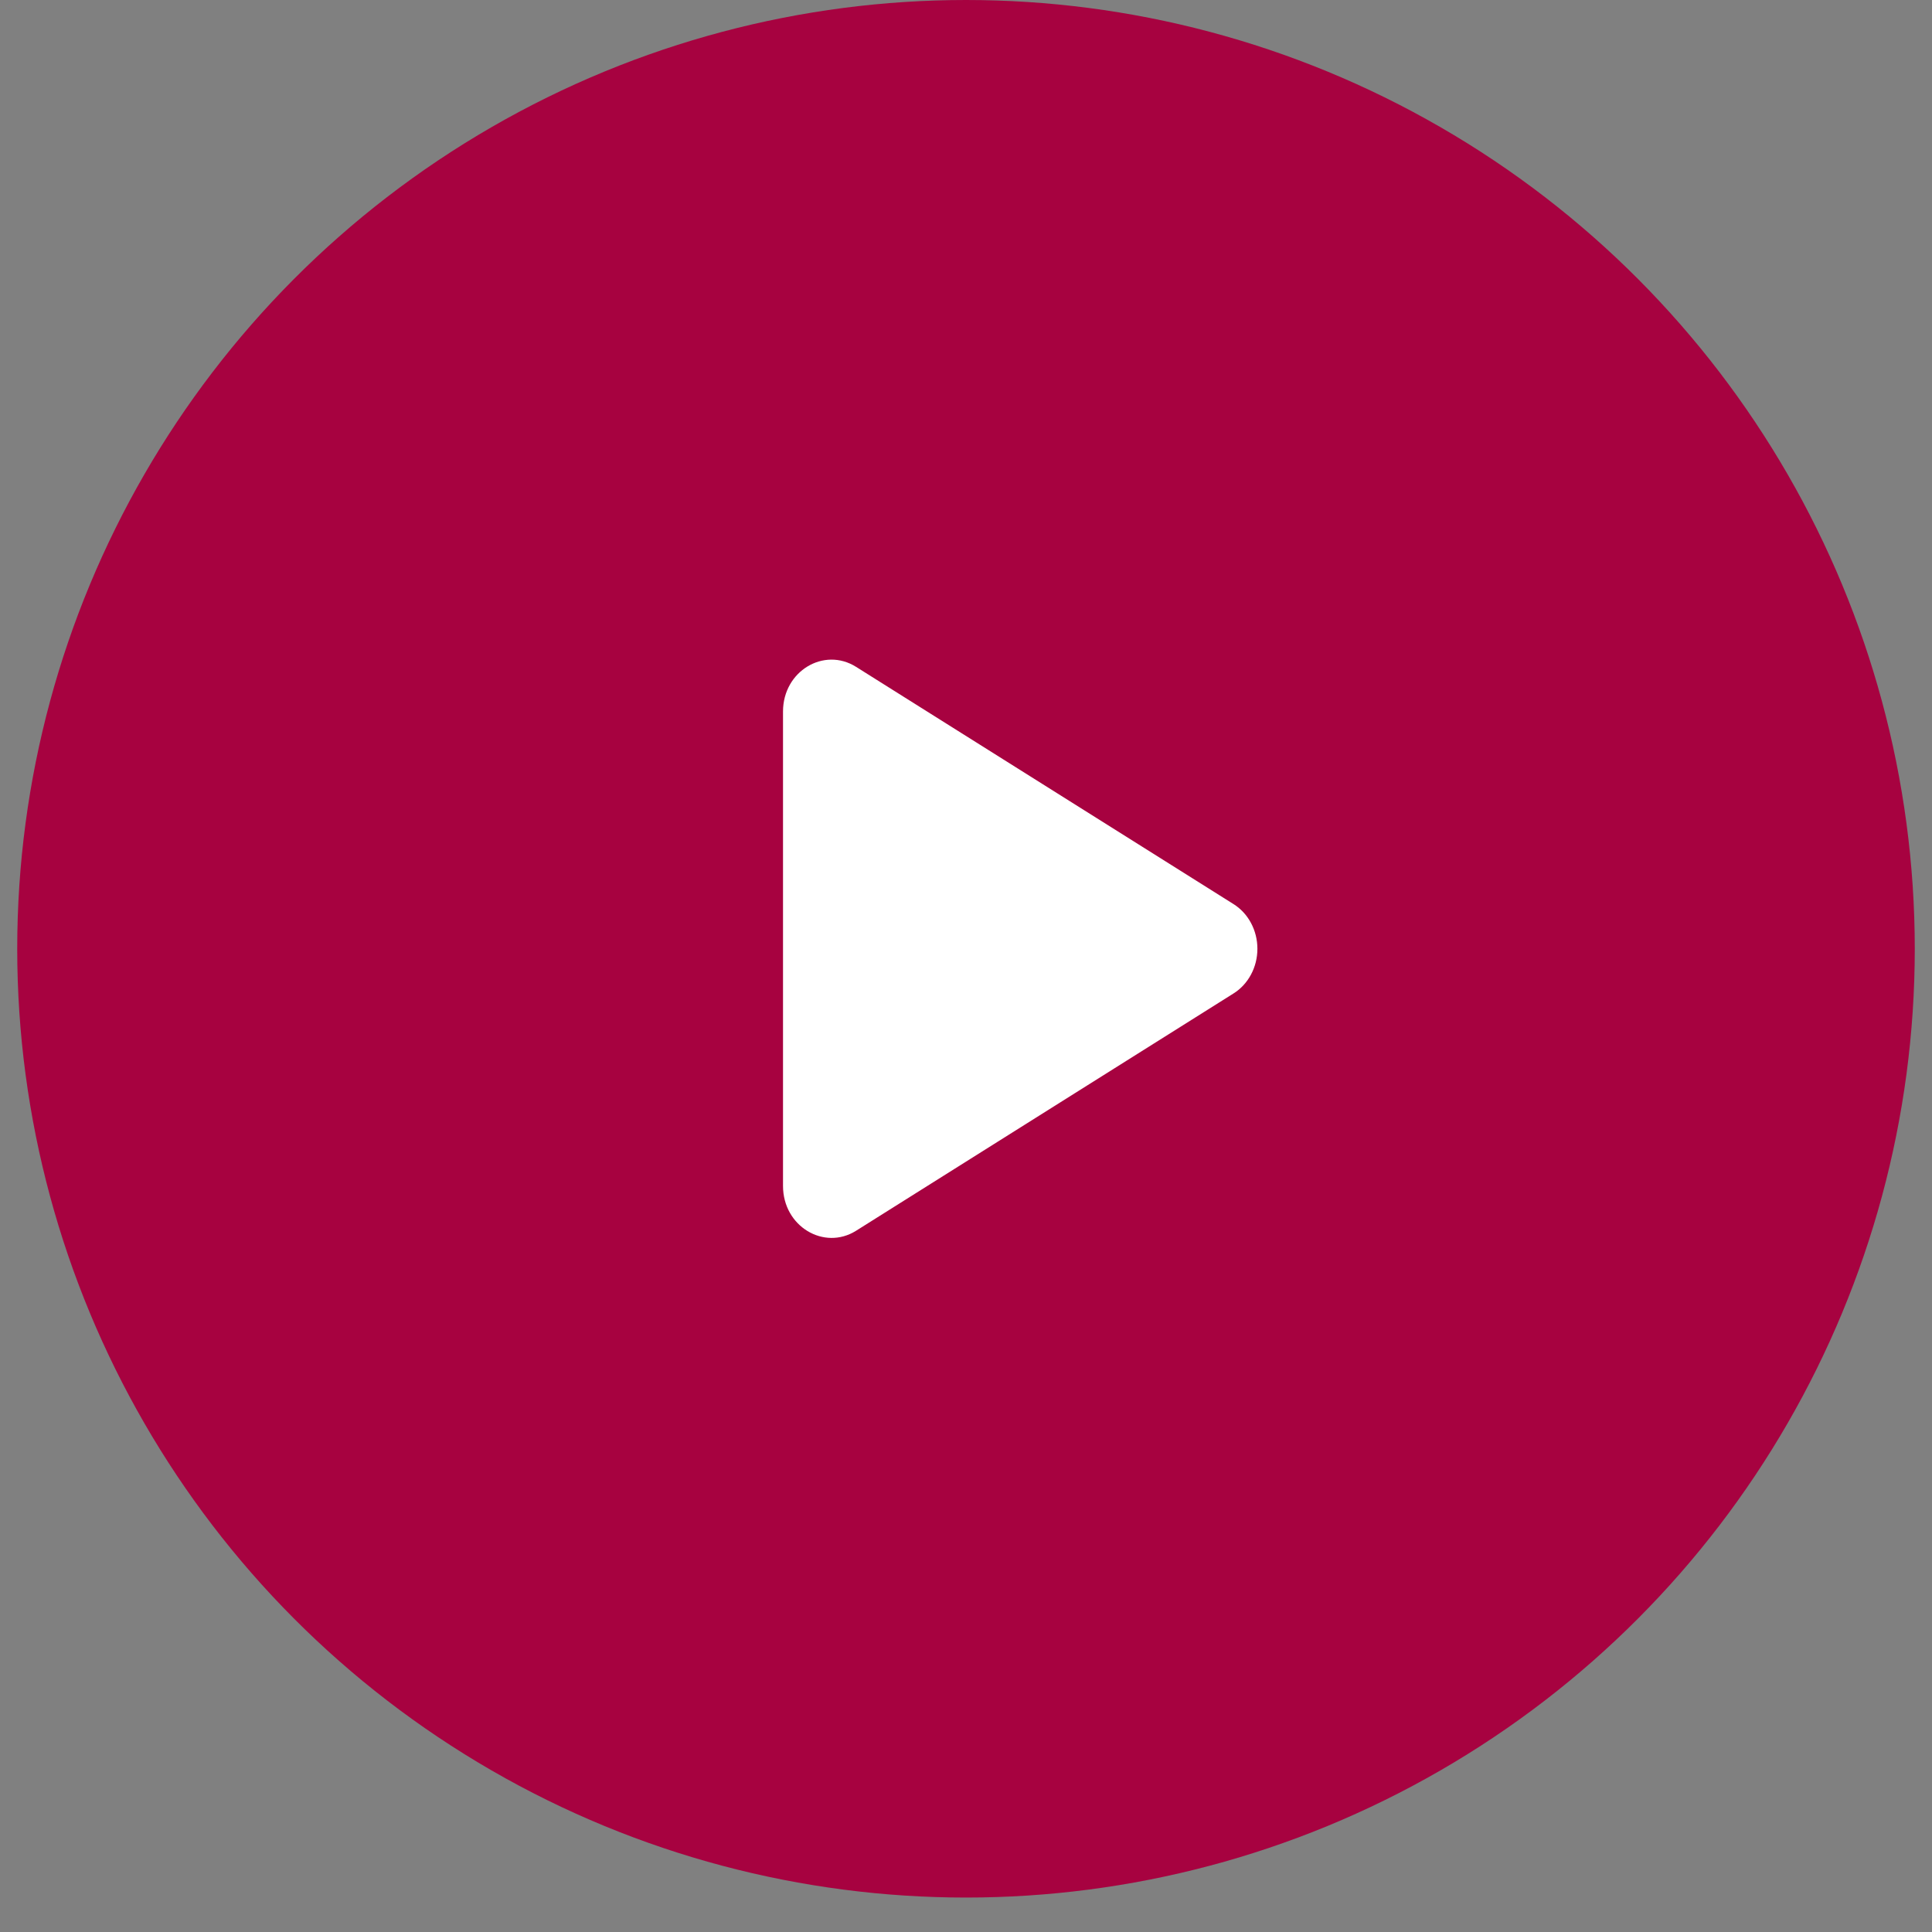 <svg width="35" height="35" viewBox="0 0 35 35" fill="none" xmlns="http://www.w3.org/2000/svg">
<rect x="0" y="0" width="35" height="35" fill="#808080" stroke="none"/>
<circle cx="17.5" cy="17.188" r="17.188" fill="#A70240"/>
<path d="M22.344 17.999L15.509 22.296C14.93 22.66 14.185 22.219 14.185 21.484V12.89C14.185 12.157 14.928 11.715 15.509 12.081L22.344 16.377C22.476 16.459 22.586 16.577 22.662 16.719C22.739 16.862 22.779 17.023 22.779 17.188C22.779 17.353 22.739 17.514 22.662 17.657C22.586 17.799 22.476 17.917 22.344 17.999Z" fill="#fff"/>
</svg>
